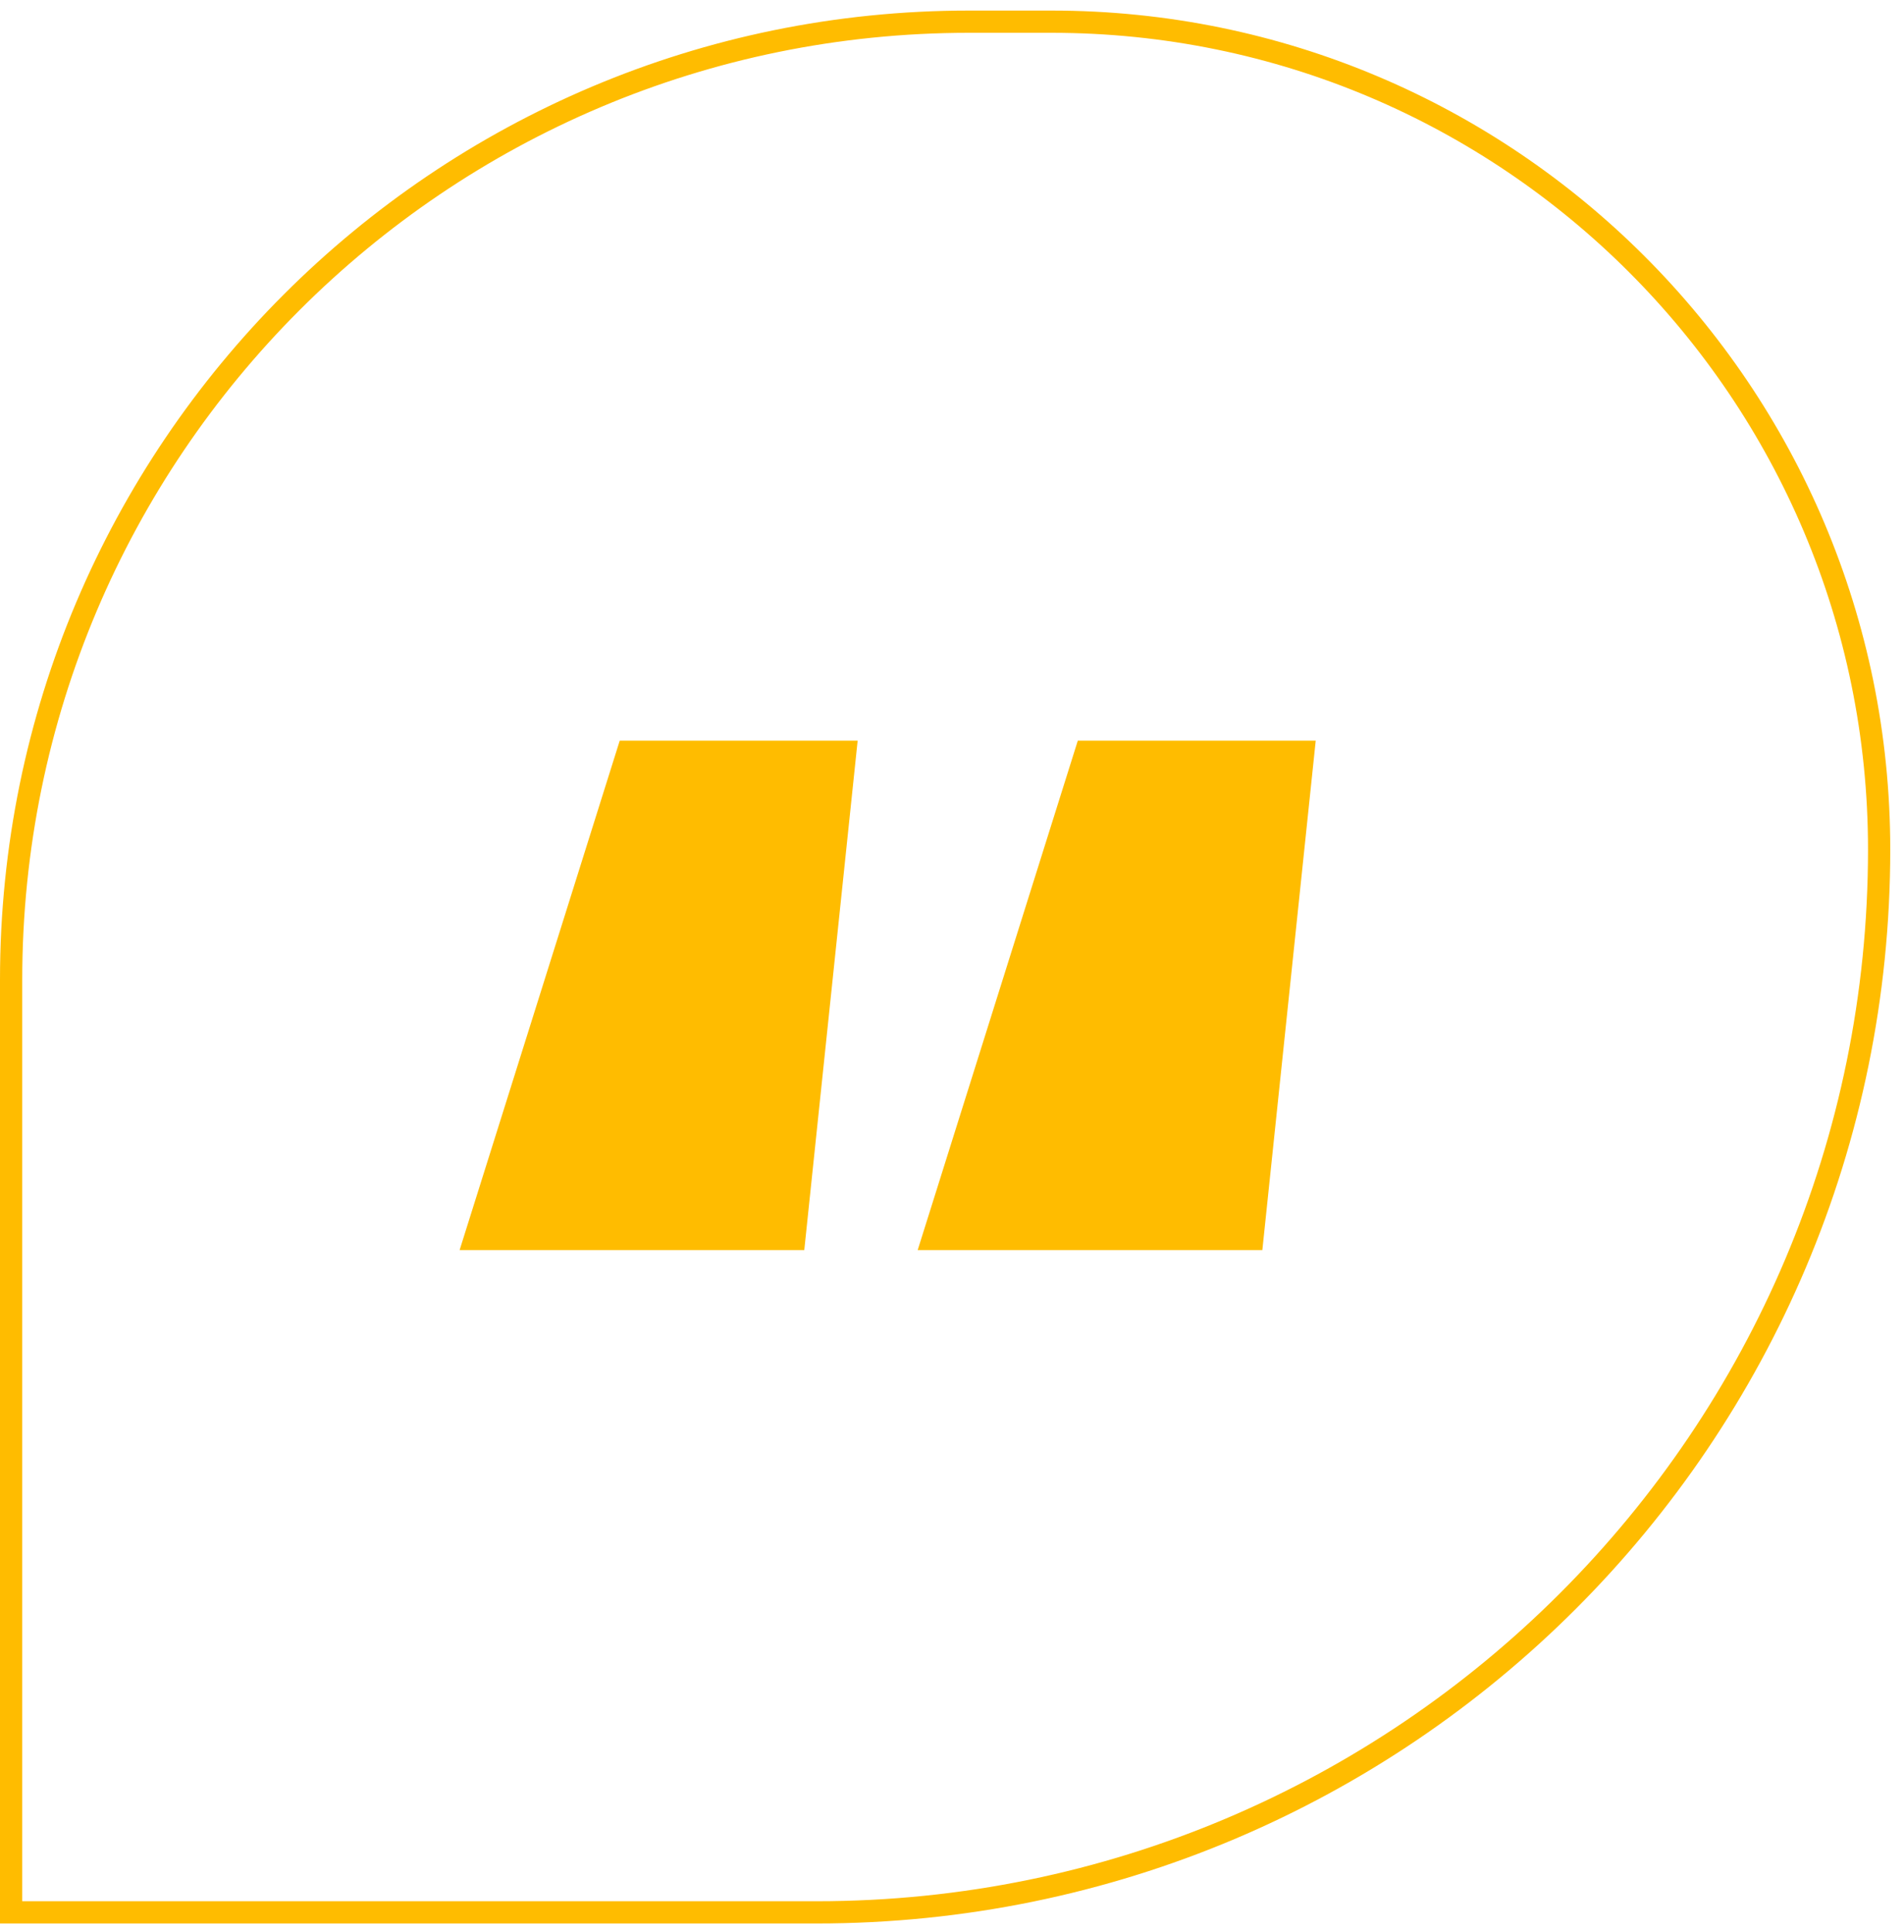 <svg width="137" height="139" viewBox="0 0 137 139" fill="none" xmlns="http://www.w3.org/2000/svg">
<path d="M33.071 89.92L44.591 53.28H61.711L57.871 89.92H33.071ZM66.031 89.92L77.551 53.28H94.671L90.831 89.92H66.031Z" fill="#FFBC00"/>
<path d="M69.72 1.56H75.665C108.551 1.56 135.211 28.22 135.211 61.106C135.211 103.33 100.982 137.56 58.757 137.56H0.8V70.48C0.8 32.416 31.657 1.56 69.72 1.56Z" stroke="#FFBC00" stroke-width="1.6"/>
</svg>
